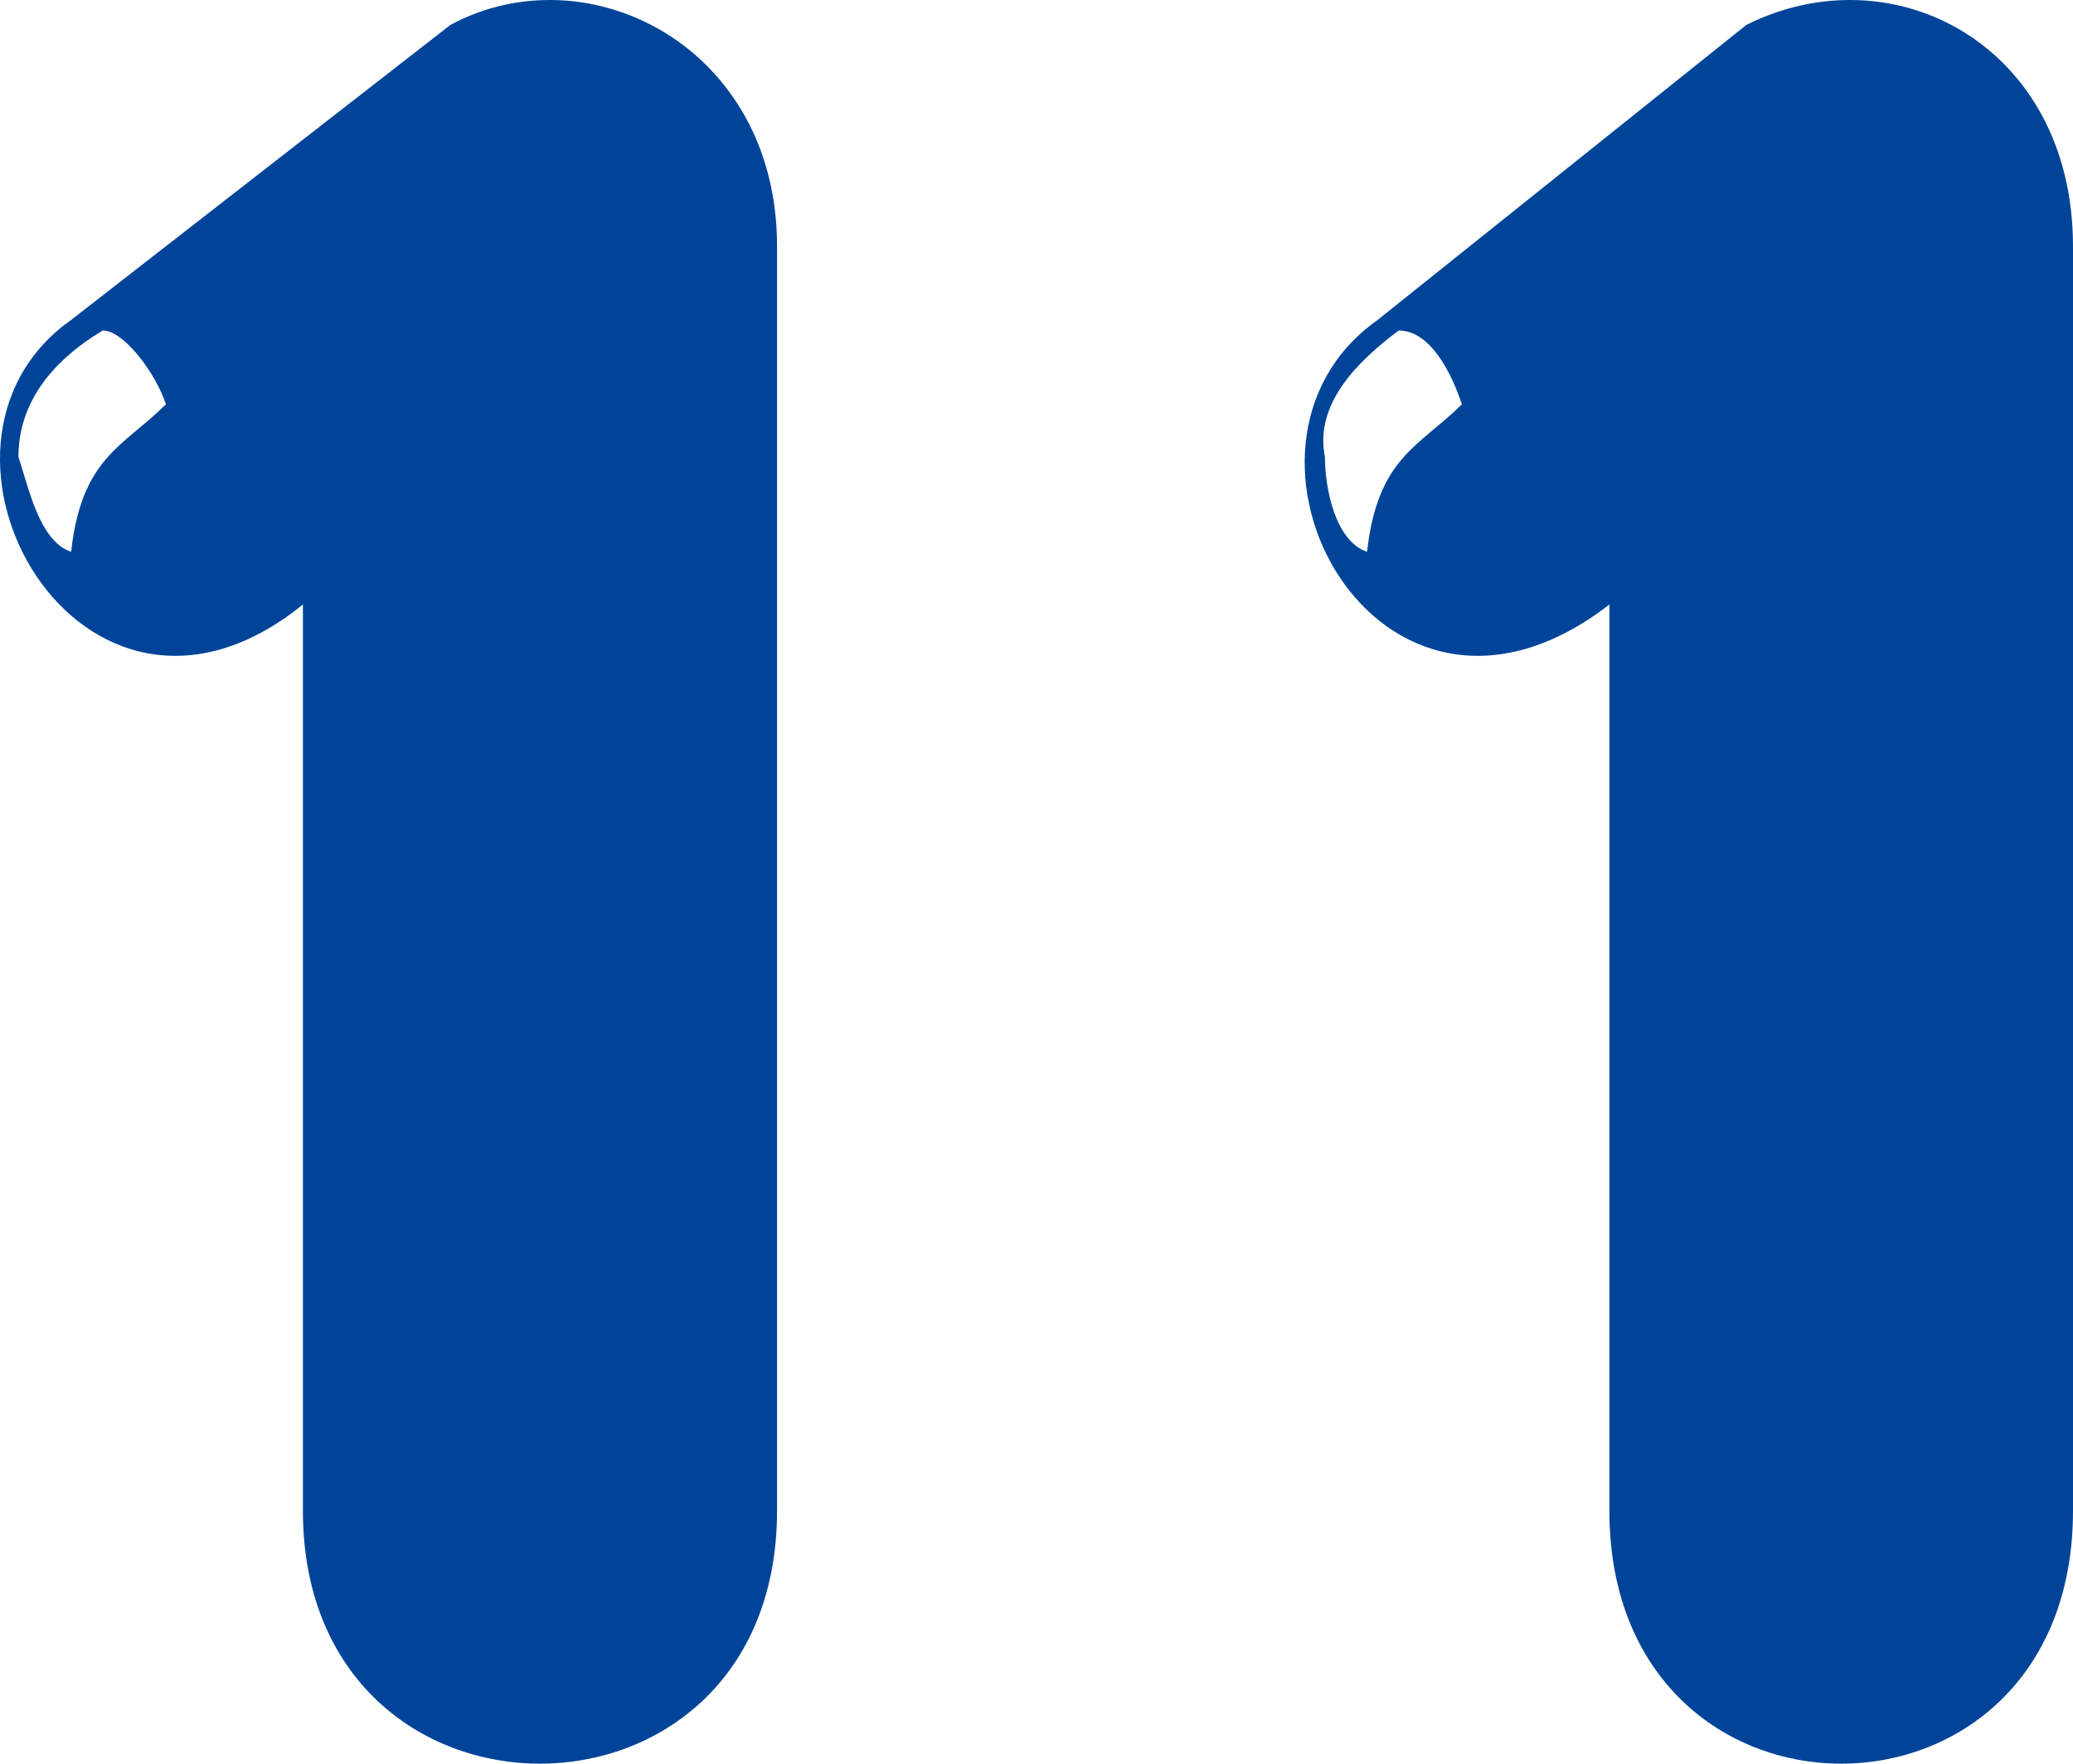 <svg width="196.751" height="167.364" version="1.2" xmlns="http://www.w3.org/2000/svg"><path d="M1.75 43.364c0-5 3-9 8-12 2 0 5 4 6 7-4 4-8 5-9 14-3-1-4-6-5-9m27 14v86c0 32 45 32 45 0v-120c0-19-18-28-31-21l-36 28c-17 12 1 44 22 27m97-14c-1-5 3-9 7-12 3 0 5 4 6 7-4 4-8 5-9 14-3-1-4-6-4-9m27 14v86c0 32 44 32 44 0v-120c0-19-17-28-31-21l-35 28c-17 12 0 44 22 27" fill="#049" fill-rule="evenodd" font-family="'Sans Serif'" font-size="12.5" font-weight="400"/></svg>
